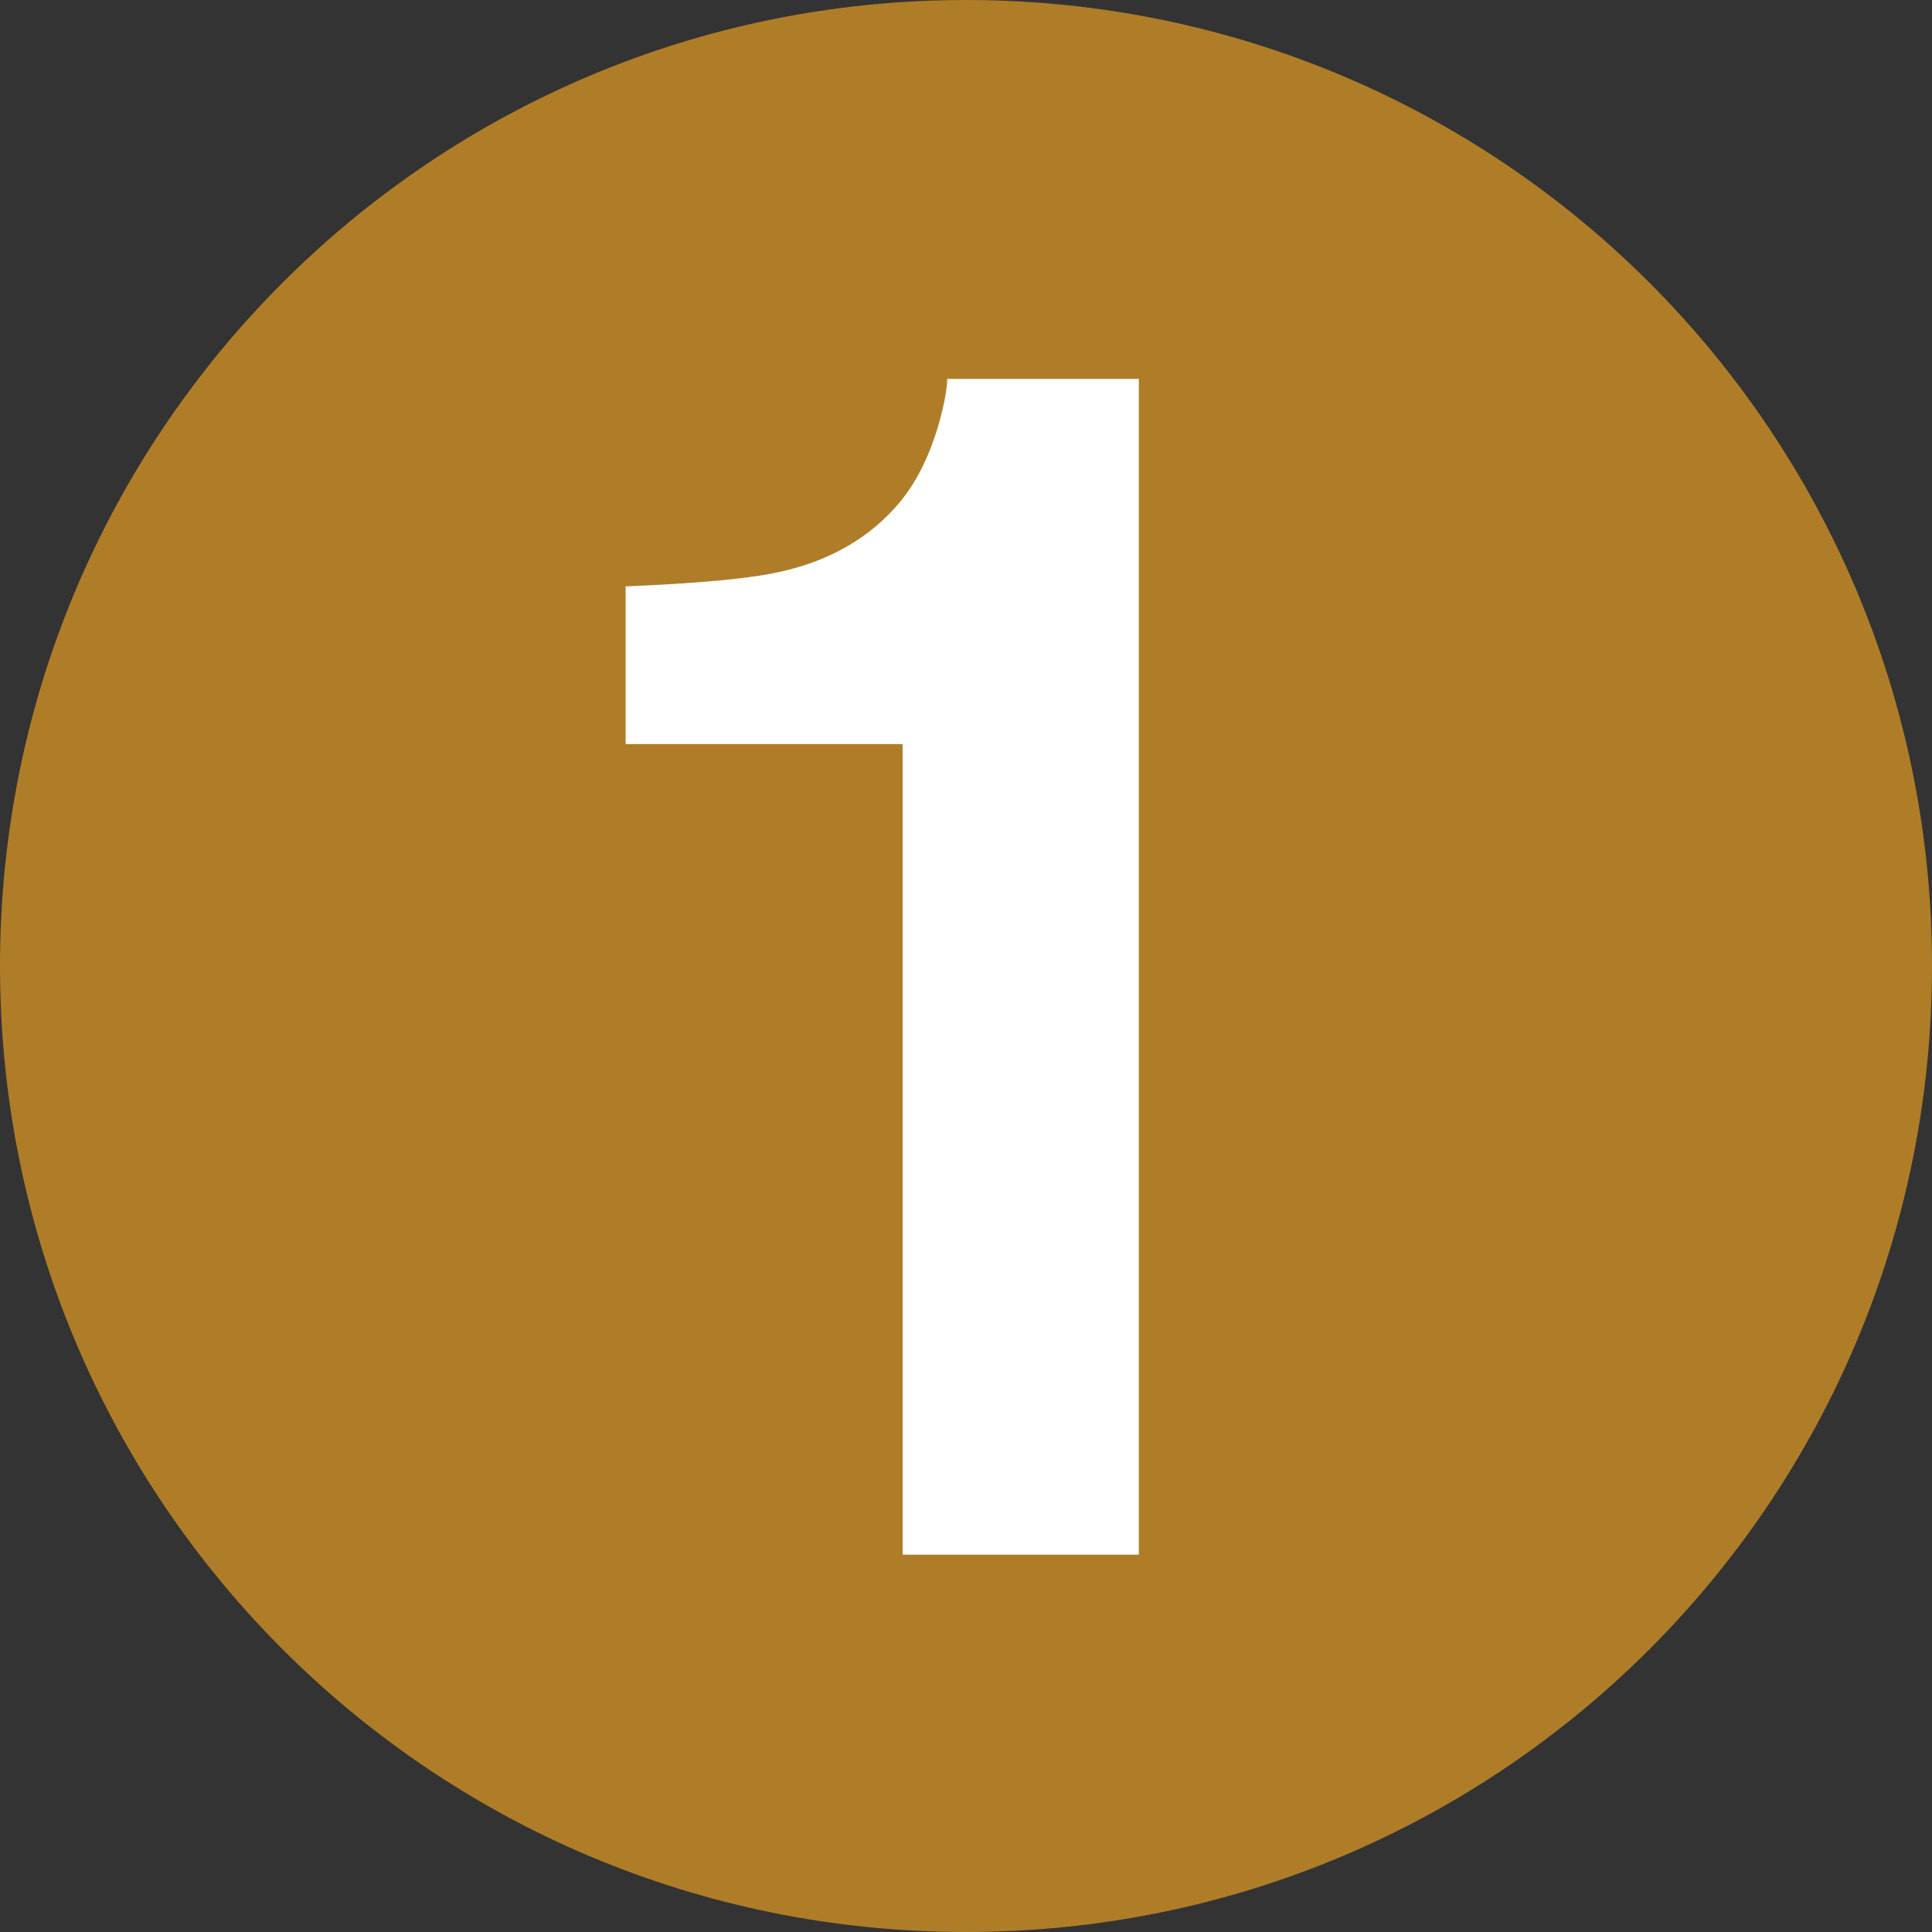 <svg xmlns="http://www.w3.org/2000/svg" viewBox="0 0 256 256" width="256" height="256"><rect x="0" y="0" width="256" height="256" fill="#333333" stroke="none"/><title>normal_u177</title><style>		.s0 { fill: #af7d28 } 		.s1 { fill: #ffffff } 	</style><g><path fill-rule="evenodd" class="s0" d="m128 256c-70.8 0-128-57.2-128-128 0-70.8 57.2-128 128-128 70.8 0 128 57.2 128 128 0 70.8-57.2 128-128 128z"></path><path id="1" class="s1" d="m119.6 98.6h-36.7v-20.9q14.5-0.6 20.3-1.9 9.3-2 15.1-8.2 3.9-4.1 6-11.1 1.2-4.2 1.2-6.3h25.4v155.8h-31.3z"></path></g></svg>
